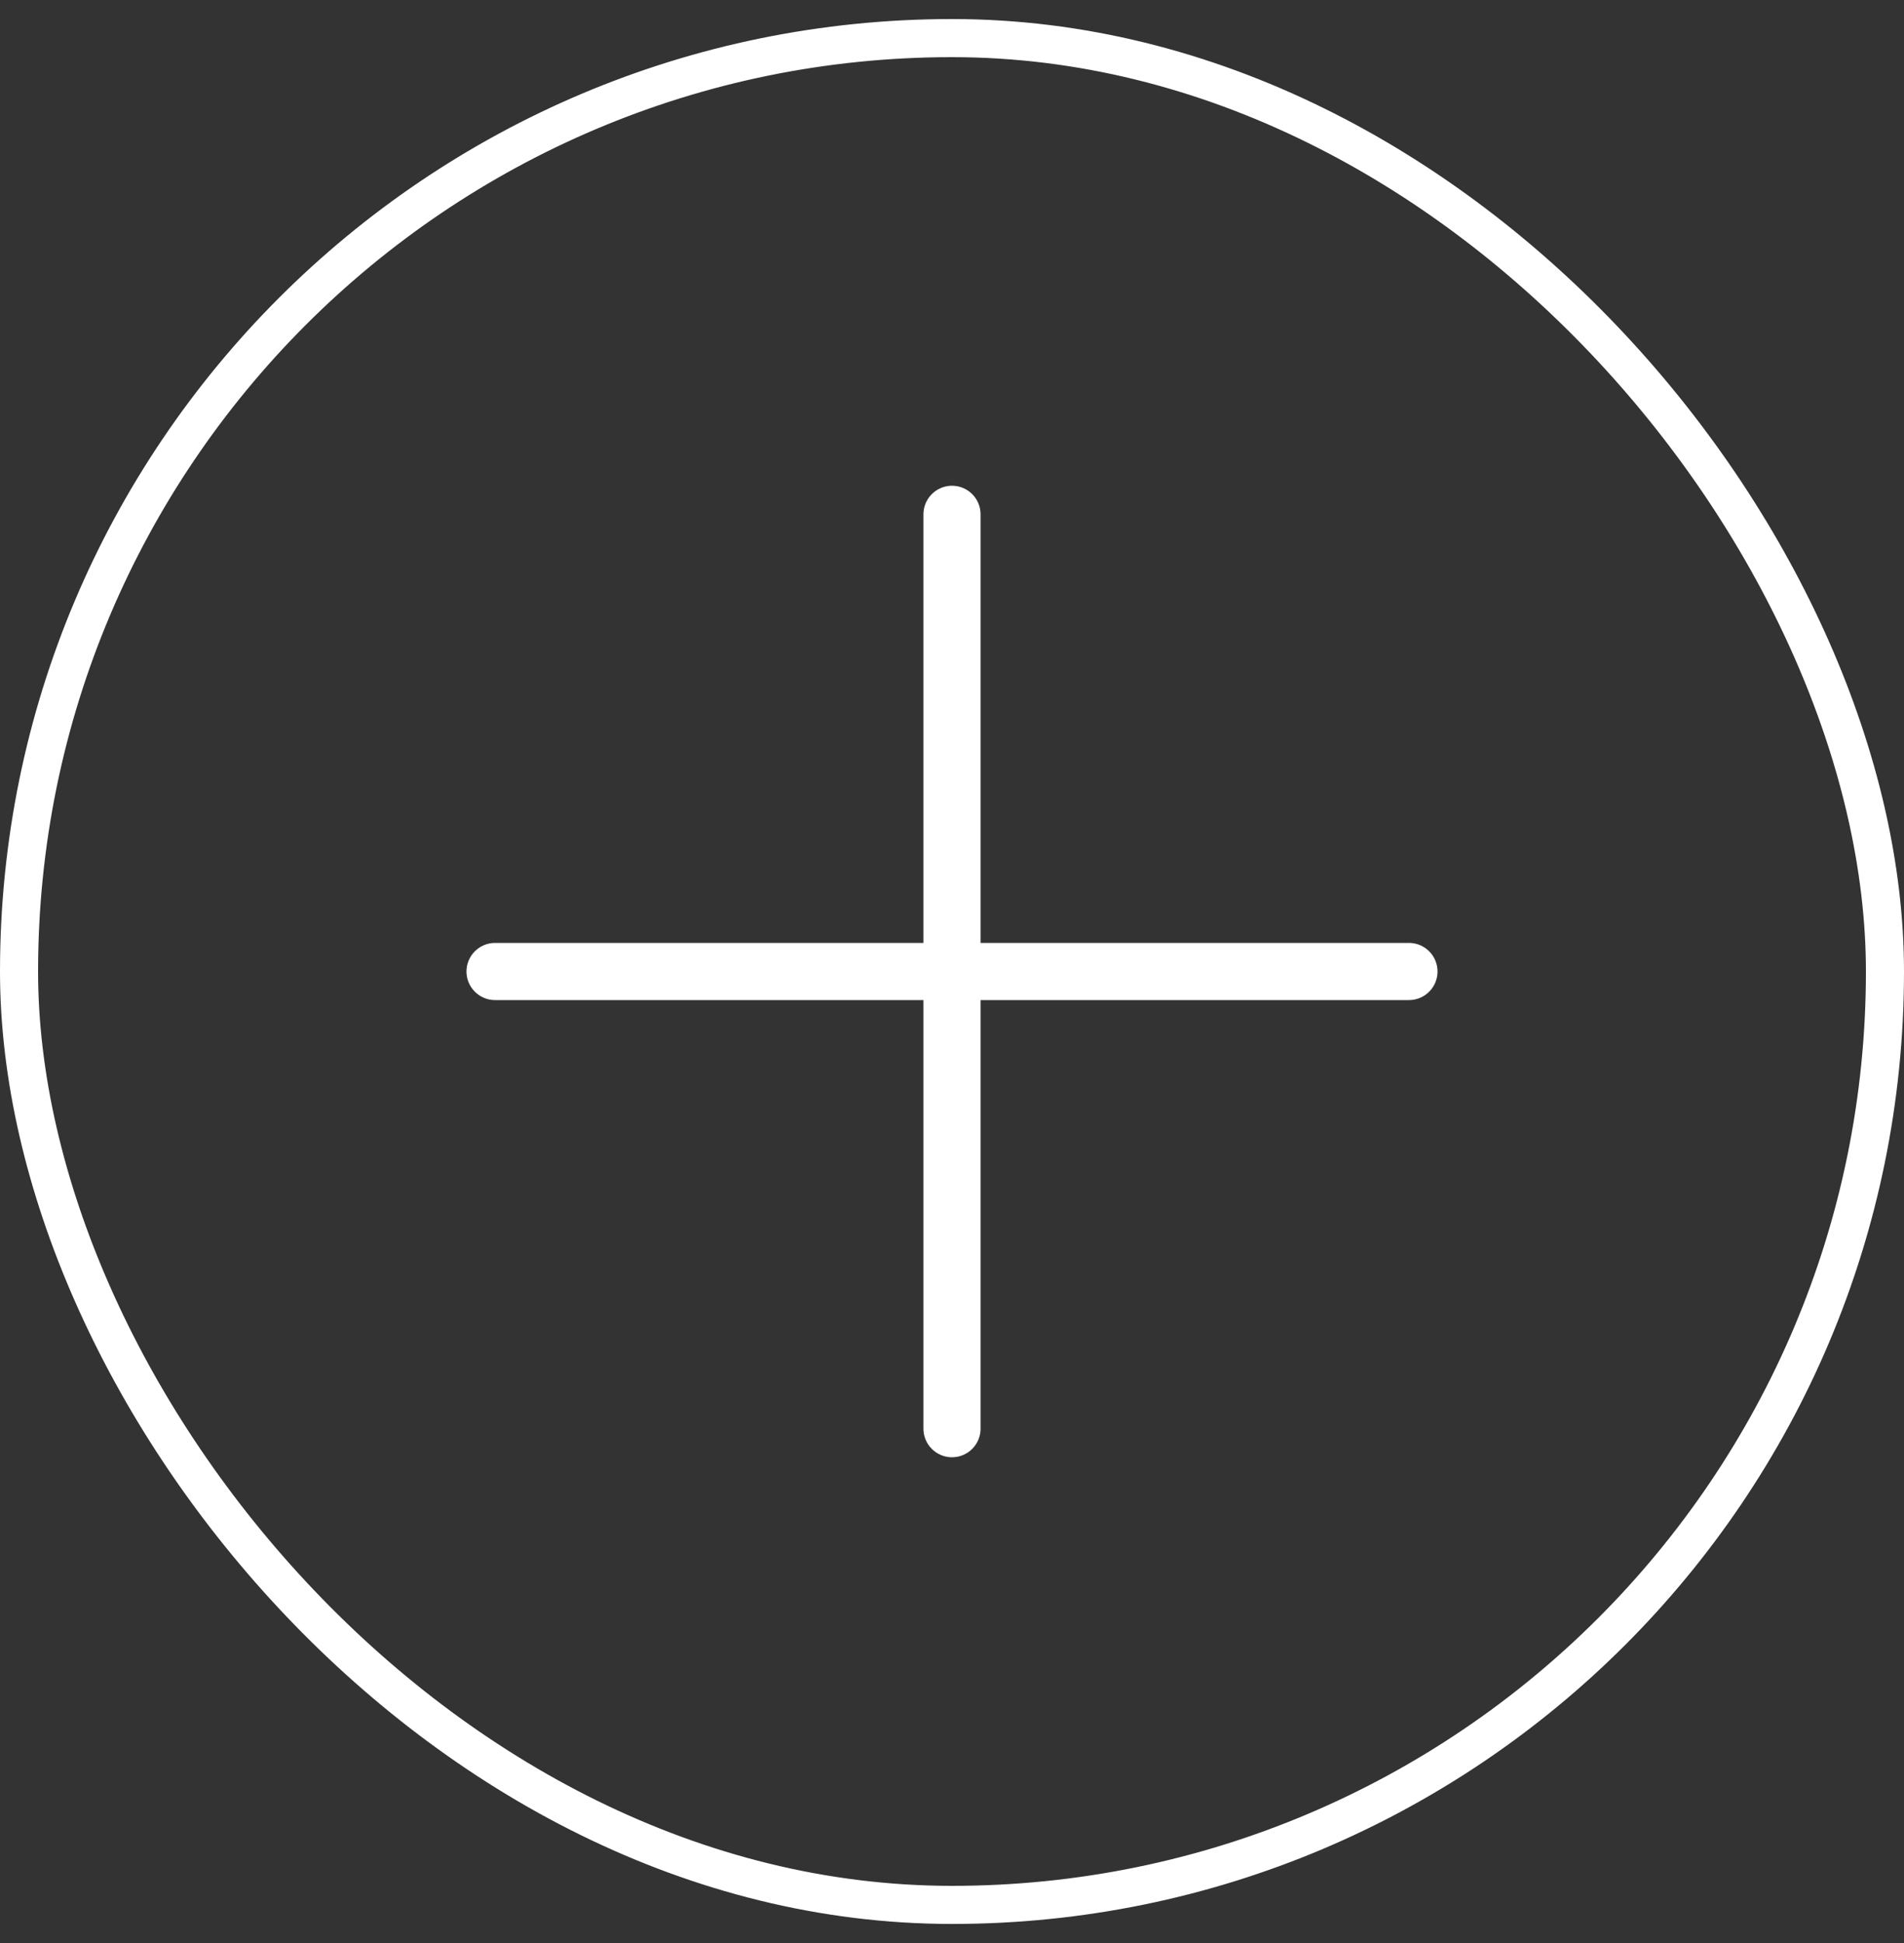 <svg width="50" height="51" viewBox="0 0 50 51" fill="none" xmlns="http://www.w3.org/2000/svg">
<rect x="0" y="0" width="50" height="51" fill="#333333" stroke="none"/>
<rect x="0.5" y="1" width="49" height="49" rx="24.5" stroke="white"/>
<path d="M25 13.5V37.5M13 25.5H37" stroke="white" stroke-width="1.5" stroke-linecap="round" stroke-linejoin="round"/>
</svg>

